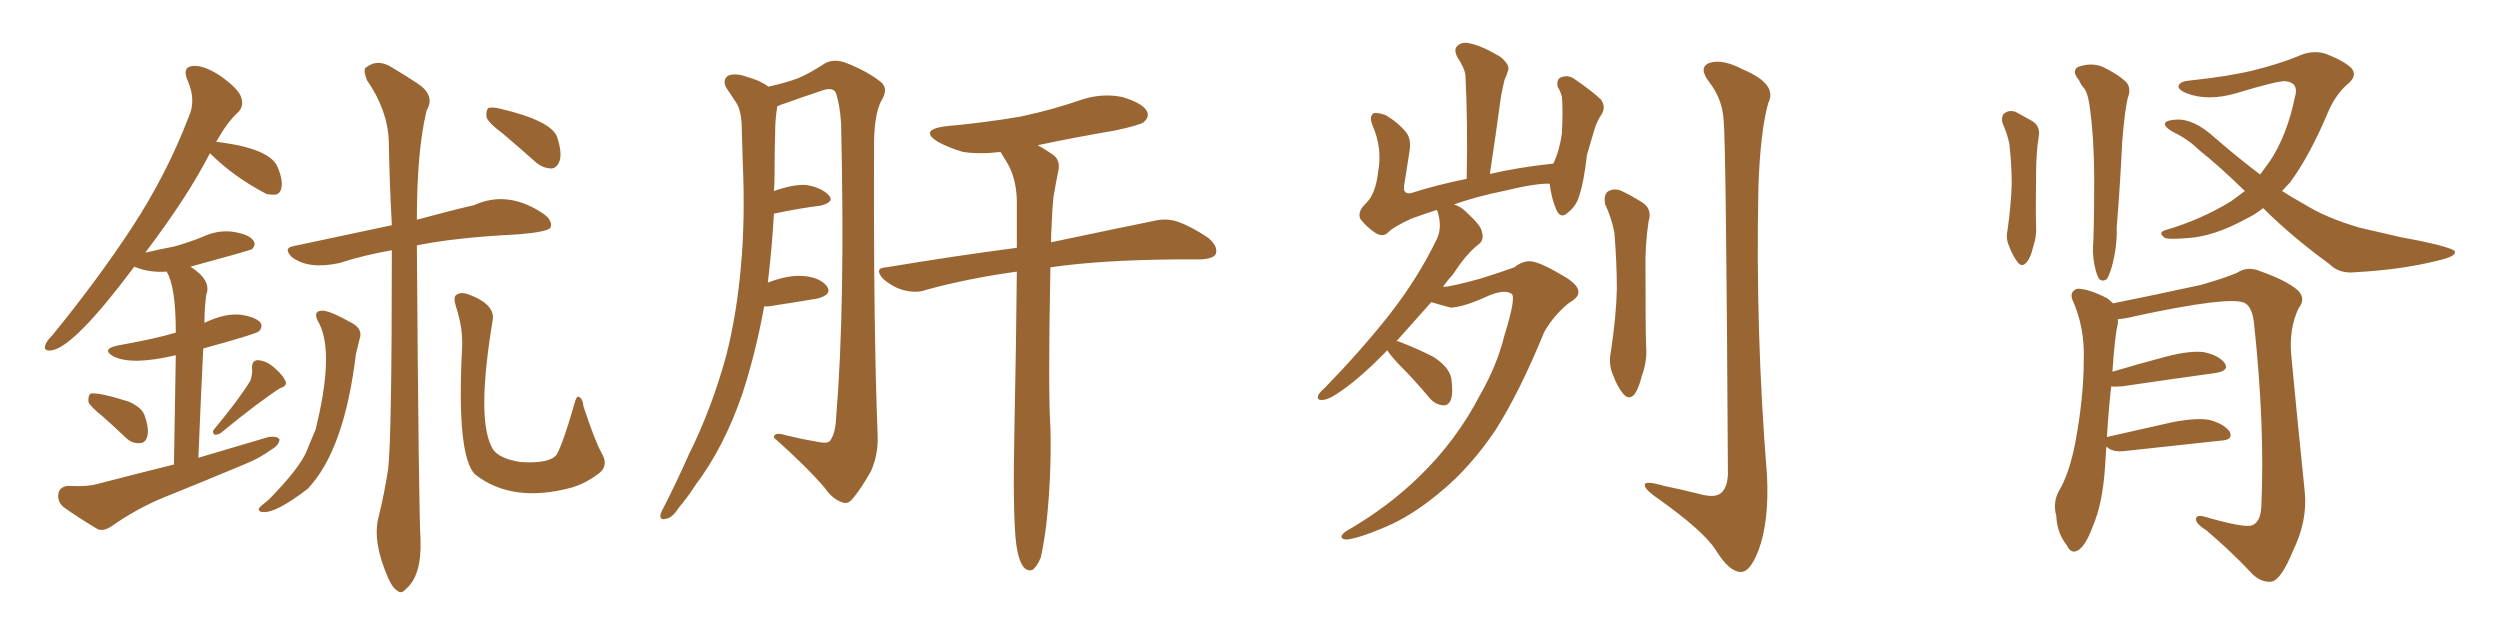 <svg xmlns="http://www.w3.org/2000/svg" xmlns:xlink="http://www.w3.org/1999/xlink" width="600" height="150"><path fill="#996633" padding="10" d="M24.76 100.05L24.76 100.05Q21.68 97.56 21.24 96.53L21.24 96.53Q21.09 95.07 21.68 94.48L21.68 94.48Q23.44 94.04 30.91 96.39L30.91 96.39Q34.13 97.85 34.72 99.76L34.72 99.76Q35.89 103.13 35.30 104.88L35.30 104.88Q34.86 106.35 33.54 106.35L33.54 106.35Q31.64 106.49 30.18 105.03L30.18 105.03Q27.39 102.39 24.76 100.05ZM60.06 91.41L60.06 91.41Q60.64 89.79 60.50 88.48L60.50 88.48Q60.35 86.57 61.82 86.43L61.82 86.43Q64.01 86.57 65.92 88.33L65.92 88.33Q67.97 90.09 68.55 91.55L68.55 91.55Q68.99 92.58 67.24 93.16L67.24 93.16Q62.55 96.09 52.88 104.00L52.88 104.00Q52.00 104.44 51.42 104.30L51.42 104.30Q50.83 103.56 51.42 102.98L51.42 102.98Q57.28 95.95 60.06 91.41ZM41.75 111.47L41.75 111.47Q42.04 94.63 42.19 85.25L42.19 85.25Q31.64 87.74 27.25 85.55L27.25 85.55Q24.17 83.79 28.27 82.91L28.27 82.91Q37.35 81.30 42.19 79.83L42.19 79.83Q42.19 68.70 39.99 65.19L39.99 65.19Q35.74 65.48 32.23 64.01L32.23 64.01Q17.87 83.20 12.45 84.08L12.45 84.08Q10.40 84.38 10.84 82.91L10.84 82.91Q11.13 81.88 12.60 80.42L12.60 80.42Q23.58 66.94 31.64 54.64L31.64 54.64Q39.99 41.89 45.26 28.13L45.26 28.13Q47.17 24.02 44.97 19.19L44.97 19.19Q43.65 15.97 46.44 15.82L46.44 15.82Q49.07 15.67 53.03 18.31L53.03 18.31Q57.28 21.39 57.86 23.29L57.86 23.29Q58.59 25.34 57.28 26.81L57.28 26.81Q54.49 29.30 51.86 34.13L51.86 34.13Q52.15 33.98 52.73 34.13L52.73 34.13Q64.89 35.74 66.65 40.14L66.65 40.14Q67.97 43.36 67.53 45.12L67.53 45.12Q67.24 46.58 65.92 46.73L65.92 46.73Q64.89 46.73 64.01 46.58L64.01 46.58Q56.10 42.48 50.39 36.77L50.39 36.77Q44.97 47.31 34.86 60.64L34.86 60.64Q38.53 59.77 41.75 59.18L41.75 59.18Q45.41 58.15 48.63 56.84L48.63 56.84Q52.44 55.08 56.10 55.66L56.10 55.66Q59.77 56.25 60.79 57.71L60.79 57.71Q61.52 58.74 60.50 59.77L60.50 59.77Q60.21 60.06 45.70 64.01L45.70 64.01Q50.83 67.24 49.51 70.75L49.51 70.75Q49.07 73.83 49.07 77.49L49.07 77.49Q54.20 75 58.15 75.59L58.15 75.59Q61.52 76.17 62.55 77.49L62.55 77.49Q63.13 78.52 62.11 79.54L62.11 79.54Q61.52 80.13 48.78 83.64L48.78 83.64Q48.19 95.65 47.61 109.86L47.61 109.86Q56.40 107.23 64.45 104.88L64.45 104.88Q66.50 104.59 67.09 105.47L67.09 105.47Q66.94 106.93 65.04 107.96L65.04 107.96Q62.26 110.01 58.59 111.47L58.59 111.47Q48.78 115.58 38.96 119.53L38.96 119.53Q32.67 122.17 26.81 126.27L26.81 126.27Q24.90 127.59 23.44 127.00L23.44 127.00Q18.31 123.93 15.09 121.58L15.09 121.58Q13.62 120.12 14.06 118.21L14.06 118.21Q14.50 116.75 16.41 116.60L16.41 116.60Q21.09 116.89 23.88 116.02L23.88 116.02Q32.96 113.67 41.75 111.47ZM94.04 60.06L94.04 60.06Q87.30 61.23 81.45 63.13L81.45 63.13Q73.97 64.75 70.02 61.67L70.02 61.67Q67.82 59.47 70.61 59.03L70.61 59.03Q83.06 56.40 94.04 54.05L94.04 54.05Q93.46 43.21 93.31 33.84L93.31 33.84Q93.02 26.37 88.04 19.19L88.04 19.19Q87.16 16.85 87.74 16.26L87.74 16.26Q90.67 13.92 94.19 16.26L94.19 16.26Q97.85 18.46 100.05 19.92L100.05 19.92Q104.59 22.85 102.39 26.51L102.39 26.51Q100.05 36.04 100.05 52.73L100.05 52.73Q108.11 50.54 113.82 49.22L113.82 49.22Q121.88 45.56 130.37 51.27L130.37 51.27Q132.71 52.88 132.13 54.64L132.13 54.64Q131.40 55.66 124.37 56.25L124.37 56.25Q109.42 56.98 100.05 58.89L100.05 58.89Q100.49 122.46 100.93 129.64L100.93 129.64Q101.22 138.28 97.27 141.50L97.27 141.50Q96.24 142.68 95.21 141.65L95.21 141.65Q94.19 141.06 93.16 138.72L93.16 138.72Q89.36 130.08 90.82 124.22L90.82 124.22Q92.29 118.36 93.16 112.50L93.16 112.50Q94.04 104.88 94.04 60.06ZM76.61 77.64L76.61 77.64Q74.85 74.71 77.20 74.56L77.20 74.56Q78.96 74.41 84.67 77.64L84.67 77.64Q87.16 79.10 86.28 81.45L86.28 81.45Q85.99 82.76 85.40 85.11L85.40 85.11Q82.62 108.11 73.83 117.33L73.83 117.33Q66.36 123.05 63.28 122.90L63.28 122.90Q61.96 122.90 62.11 122.02L62.11 122.02Q62.55 121.44 64.45 119.97L64.45 119.97Q71.78 112.50 73.54 108.40L73.54 108.40Q74.71 105.47 75.73 103.13L75.73 103.13Q80.27 84.81 76.61 77.64ZM120.70 32.08L120.70 32.08Q117.33 29.59 116.75 28.13L116.75 28.13Q116.60 26.51 117.19 25.93L117.19 25.93Q118.07 25.63 119.97 26.07L119.97 26.07Q132.42 29.00 133.74 32.96L133.74 32.96Q134.91 36.62 134.33 38.53L134.33 38.53Q133.74 40.28 132.42 40.43L132.42 40.43Q130.37 40.43 128.61 38.96L128.61 38.96Q124.37 35.16 120.70 32.08ZM110.89 83.64L110.89 83.64L110.89 83.64Q111.18 78.81 109.42 73.54L109.42 73.54Q108.69 71.19 109.57 70.75L109.57 70.75Q110.60 70.02 112.35 70.61L112.35 70.61Q119.09 73.10 118.21 77.05L118.21 77.05Q114.40 100.05 117.92 107.08L117.92 107.08Q119.09 110.01 124.95 110.89L124.95 110.89Q131.84 111.33 133.59 109.13L133.59 109.13Q135.21 106.20 137.84 96.97L137.84 96.97Q138.28 95.07 138.87 95.21L138.87 95.21Q139.89 95.65 140.04 97.56L140.04 97.56Q142.82 105.91 144.29 108.54L144.29 108.54Q146.19 111.62 143.85 113.53L143.85 113.53Q140.63 116.02 137.11 117.04L137.11 117.04Q122.90 120.85 113.96 113.82L113.96 113.82Q109.57 109.13 110.89 83.64ZM183.40 73.54L183.40 73.54Q181.35 84.81 178.13 94.63L178.13 94.63Q173.73 107.37 166.99 116.31L166.99 116.31Q165.23 119.09 162.89 121.88L162.89 121.88Q161.28 124.37 159.81 124.51L159.81 124.51Q158.35 124.95 158.50 123.49L158.50 123.49Q158.79 122.61 159.38 121.58L159.38 121.58Q162.45 115.58 165.23 109.28L165.23 109.28Q170.80 98.14 174.32 85.25L174.32 85.25Q176.81 75.44 177.83 63.87L177.83 63.87Q178.86 52.44 178.27 39.26L178.27 39.26Q178.13 33.84 177.98 29.30L177.98 29.30Q177.69 26.07 176.66 24.61L176.66 24.61Q175.34 22.56 174.32 21.09L174.32 21.09Q173.29 19.19 174.76 18.16L174.76 18.16Q176.51 17.43 179.30 18.46L179.30 18.46Q182.52 19.34 184.42 20.80L184.42 20.80Q188.96 19.78 191.60 18.75L191.60 18.75Q194.09 17.72 198.19 15.09L198.19 15.09Q200.39 14.06 203.03 15.09L203.03 15.09Q208.30 17.14 211.52 19.78L211.52 19.78Q213.28 21.39 211.52 24.17L211.52 24.17Q209.62 27.83 209.77 36.18L209.77 36.18Q209.62 78.52 210.64 104.59L210.64 104.59Q210.79 109.13 209.03 113.09L209.03 113.09Q206.54 117.48 204.64 119.68L204.64 119.68Q203.47 121.14 202.15 120.56L202.15 120.56Q199.80 119.82 197.90 117.04L197.90 117.04Q193.36 111.77 185.74 105.03L185.74 105.03Q185.74 103.56 188.53 104.44L188.53 104.44Q192.04 105.32 195.56 105.91L195.56 105.91Q198.63 106.64 199.22 105.76L199.22 105.76Q200.54 104.00 200.68 100.05L200.68 100.05Q202.88 73.54 201.86 29.59L201.86 29.59Q201.56 24.90 200.54 22.12L200.54 22.12Q199.66 20.80 197.02 21.83L197.02 21.83Q192.63 23.29 188.53 24.76L188.53 24.76Q187.50 25.05 186.62 25.49L186.62 25.49Q186.47 25.63 186.47 26.07L186.47 26.07Q186.04 28.86 186.04 31.64L186.04 31.64Q185.89 36.77 185.89 42.19L185.89 42.19Q185.89 43.95 185.74 45.85L185.74 45.85Q190.28 44.24 193.36 44.38L193.36 44.38Q197.17 44.97 198.93 46.88L198.93 46.88Q200.39 48.49 196.88 49.37L196.88 49.37Q192.04 49.95 185.74 51.27L185.74 51.27Q185.30 59.33 184.28 67.82L184.28 67.82Q188.96 66.06 192.19 66.21L192.19 66.21Q196.44 66.36 198.34 68.55L198.34 68.55Q199.95 70.61 196.29 71.63L196.29 71.63Q191.16 72.51 184.42 73.54L184.42 73.54Q183.84 73.54 183.40 73.54ZM243.90 130.66L243.90 130.66L243.90 130.66Q243.02 123.63 243.46 102.83L243.46 102.83Q243.90 81.45 244.04 65.19L244.04 65.19Q232.32 66.80 222.22 69.58L222.22 69.58Q219.87 70.46 216.65 69.58L216.65 69.58Q214.16 68.85 211.96 66.94L211.96 66.94Q209.62 64.31 212.70 64.16L212.70 64.16Q229.39 61.38 244.04 59.47L244.04 59.47Q244.04 53.32 244.04 48.05L244.04 48.05Q243.90 43.07 241.99 39.55L241.99 39.55Q241.11 38.09 240.23 36.62L240.23 36.62Q240.09 36.47 240.09 36.47L240.09 36.47Q235.25 37.06 231.15 36.47L231.15 36.47Q227.64 35.45 225 33.98L225 33.98Q220.61 31.20 226.76 30.32L226.76 30.32Q236.43 29.44 244.92 27.98L244.92 27.98Q252.54 26.37 259.28 24.02L259.28 24.02Q264.40 22.27 269.38 23.29L269.38 23.29Q274.22 24.76 275.24 26.66L275.24 26.66Q275.98 27.98 274.51 29.30L274.51 29.30Q273.63 30.03 267.48 31.35L267.48 31.35Q257.96 32.96 249.02 34.86L249.02 34.86Q250.49 35.60 252.39 36.91L252.39 36.91Q254.59 38.23 254.00 41.02L254.00 41.02Q253.42 43.80 252.83 47.31L252.83 47.31Q252.54 49.95 252.39 54.05L252.39 54.05Q252.25 56.25 252.25 58.15L252.25 58.15Q267.48 54.93 276.86 53.03L276.86 53.03Q279.79 52.29 282.57 53.17L282.57 53.17Q285.94 54.35 290.04 57.13L290.04 57.13Q292.38 59.18 291.80 60.94L291.80 60.94Q291.21 62.11 288.13 62.26L288.13 62.26Q285.50 62.26 282.28 62.26L282.28 62.26Q264.11 62.40 252.10 64.16L252.10 64.16Q251.51 93.90 252.10 102.69L252.10 102.69Q252.39 114.40 251.07 126.27L251.07 126.27Q250.34 131.54 249.76 133.89L249.76 133.89Q248.73 136.23 247.71 136.82L247.71 136.82Q246.53 137.11 245.65 136.08L245.65 136.08Q244.48 134.62 243.90 130.66ZM385.25 49.07L385.25 49.07Q384.81 46.88 385.84 46.00L385.84 46.00Q387.16 45.12 388.92 45.70L388.92 45.70Q391.41 46.88 393.75 48.34L393.75 48.34Q396.68 49.95 395.65 53.17L395.65 53.17Q394.78 59.03 394.92 64.75L394.92 64.75Q394.92 78.66 395.07 83.20L395.07 83.20Q395.36 86.57 394.04 90.23L394.04 90.23Q393.31 93.16 392.29 94.63L392.29 94.63Q390.97 96.09 389.65 94.63L389.65 94.63Q388.18 92.87 387.16 90.09L387.16 90.09Q385.99 87.45 386.57 84.67L386.57 84.67Q387.89 76.03 388.04 69.43L388.04 69.43Q388.04 62.99 387.45 55.81L387.45 55.81Q386.72 52.15 385.25 49.07ZM413.67 28.86L413.67 28.86Q413.38 23.73 410.16 19.63L410.16 19.63Q407.52 16.11 410.30 15.09L410.30 15.09Q413.38 14.06 418.36 16.70L418.36 16.70Q426.71 20.21 424.37 24.76L424.37 24.76Q422.46 31.64 422.02 44.97L422.02 44.97Q421.29 79.54 424.07 113.96L424.07 113.96Q424.66 125.10 422.02 132.13L422.02 132.13Q419.97 137.40 417.77 137.26L417.77 137.26Q414.99 137.26 411.77 131.98L411.77 131.98Q408.84 127.44 398.14 119.82L398.14 119.82Q394.92 117.63 394.78 116.60L394.78 116.60Q394.34 115.14 399.32 116.60L399.32 116.60Q403.56 117.48 407.67 118.51L407.67 118.51Q411.33 119.53 412.79 118.51L412.79 118.51Q414.55 117.33 414.70 113.82L414.70 113.82Q414.26 34.13 413.67 28.86ZM332.96 84.08L332.96 84.08L332.96 84.08Q326.95 90.23 322.41 93.46L322.41 93.46Q319.19 95.80 317.72 95.95L317.72 95.95Q315.82 96.24 316.41 94.78L316.41 94.78Q316.70 94.19 318.16 92.87L318.16 92.87Q326.81 83.94 333.40 75.59L333.40 75.59Q340.28 66.80 344.82 57.42L344.82 57.42Q346.14 54.64 345.12 51.12L345.12 51.12Q344.97 50.54 344.82 50.39L344.82 50.39Q341.60 51.42 338.82 52.44L338.82 52.44Q334.57 54.35 333.11 55.81L333.11 55.81Q331.93 56.98 330.18 55.96L330.18 55.96Q327.98 54.49 326.51 52.59L326.51 52.59Q325.63 50.83 327.98 48.63L327.98 48.63Q330.18 46.44 330.76 41.16L330.76 41.16Q331.79 35.60 329.44 30.18L329.44 30.18Q328.42 27.69 329.88 27.10L329.88 27.10Q331.20 27.10 332.67 27.69L332.67 27.69Q335.60 29.44 337.50 31.79L337.50 31.79Q338.82 33.54 338.23 36.62L338.23 36.62Q337.65 40.43 337.06 44.09L337.06 44.09Q336.47 46.88 338.82 46.29L338.82 46.29Q344.82 44.38 352.00 42.92L352.00 42.92Q352.29 29.59 351.71 18.16L351.71 18.16Q351.56 16.41 349.80 13.77L349.80 13.77Q348.78 11.87 349.80 10.99L349.80 10.99Q350.83 9.96 352.73 10.40L352.73 10.40Q355.66 10.99 360.06 13.62L360.06 13.62Q362.40 15.53 361.96 16.85L361.96 16.85Q361.67 17.87 361.08 19.19L361.08 19.19Q360.64 20.95 360.21 23.29L360.21 23.29Q359.03 32.08 357.57 41.75L357.57 41.75Q364.45 40.14 372.80 39.26L372.80 39.26Q374.27 36.18 374.85 32.08L374.85 32.08Q375 29.30 375 26.95L375 26.95Q375 24.61 374.85 23.14L374.85 23.14Q374.41 21.68 373.83 20.80L373.83 20.80Q373.54 19.04 374.56 18.60L374.56 18.60Q376.32 17.87 377.78 18.90L377.78 18.90Q381.88 21.68 384.23 23.88L384.23 23.88Q385.55 25.78 384.23 27.69L384.23 27.69Q383.35 29.00 382.76 30.76L382.76 30.76Q381.88 33.69 380.86 37.21L380.86 37.21Q380.13 43.95 378.81 47.61L378.81 47.61Q378.08 49.66 376.17 51.12L376.17 51.12Q374.56 52.59 373.54 50.39L373.54 50.39Q372.36 47.75 371.92 44.09L371.92 44.09Q368.70 43.95 360.79 45.85L360.79 45.85Q354.35 47.17 348.93 49.07L348.93 49.07Q350.54 49.51 352.00 50.98L352.00 50.98Q355.52 54.20 355.66 55.66L355.66 55.66Q356.25 57.57 354.93 58.59L354.93 58.59Q352.00 60.79 348.78 65.77L348.78 65.77Q347.31 67.38 346.29 68.85L346.29 68.85Q346.58 68.70 346.73 68.85L346.73 68.85Q348.49 68.70 355.08 66.94L355.08 66.94Q361.08 65.04 363.43 64.16L363.43 64.16Q365.04 62.84 366.80 62.70L366.80 62.70Q368.99 62.55 374.41 65.77L374.41 65.77Q378.81 68.12 378.81 70.02L378.81 70.02Q378.96 71.34 376.61 72.66L376.61 72.66Q372.95 75.59 370.61 79.69L370.61 79.69Q364.75 94.04 358.89 103.27L358.89 103.27Q352.73 112.35 345.70 118.07L345.70 118.07Q339.99 122.90 334.28 125.68L334.28 125.68Q326.81 129.05 323.29 129.49L323.29 129.49Q322.12 129.49 321.97 128.91L321.97 128.91Q321.83 128.32 323.14 127.44L323.14 127.44Q333.11 121.73 340.72 114.26L340.72 114.26Q349.51 105.76 355.22 94.78L355.22 94.78Q359.33 87.60 361.08 80.42L361.08 80.42Q364.01 71.04 362.70 70.46L362.70 70.46Q361.08 69.43 357.42 70.90L357.42 70.90Q351.42 73.68 348.19 73.83L348.19 73.83Q345.41 73.10 343.51 72.51L343.51 72.51Q338.82 77.78 335.16 81.88L335.16 81.88Q335.74 81.88 335.89 82.03L335.89 82.03Q340.43 83.79 344.09 85.69L344.09 85.69Q347.90 88.18 348.34 90.97L348.34 90.97Q348.78 94.48 348.19 95.95L348.19 95.95Q347.61 97.41 346.29 97.27L346.29 97.27Q344.53 97.12 343.21 95.65L343.21 95.65Q339.40 91.11 335.74 87.45L335.74 87.45Q333.54 85.11 332.96 84.08ZM480.62 29.59L480.62 29.59Q480.18 27.69 481.20 27.10L481.20 27.10Q482.23 26.37 483.69 26.81L483.69 26.81Q485.74 27.98 487.65 29.00L487.65 29.00Q489.84 30.32 489.26 32.96L489.26 32.96Q488.67 37.06 488.67 41.16L488.67 41.16Q488.53 51.12 488.67 54.35L488.67 54.35Q488.82 56.69 487.94 59.33L487.94 59.33Q487.35 61.82 486.47 62.84L486.47 62.84Q485.30 64.31 484.28 62.99L484.28 62.99Q483.11 61.52 482.23 59.18L482.23 59.18Q481.35 57.28 481.79 55.37L481.79 55.37Q482.67 49.07 482.81 44.24L482.81 44.24Q482.81 39.40 482.23 34.42L482.23 34.42Q481.64 31.79 480.62 29.59ZM498.93 19.19L498.93 19.19Q497.17 17.14 498.63 16.11L498.63 16.11Q501.71 14.94 504.49 15.97L504.49 15.97Q508.15 17.72 510.06 19.48L510.06 19.48Q511.67 20.95 510.64 23.58L510.64 23.58Q509.91 26.81 509.33 33.98L509.33 33.98Q508.89 43.65 508.01 54.64L508.01 54.64Q508.15 59.18 506.84 64.01L506.84 64.01Q506.10 66.50 505.52 67.09L505.52 67.09Q504.05 67.82 503.47 66.36L503.47 66.36Q502.44 63.87 502.29 60.21L502.29 60.21Q502.59 54.35 502.59 46.44L502.59 46.44Q502.73 35.01 501.71 26.95L501.71 26.95Q501.27 22.71 500.24 21.24L500.24 21.24Q499.51 20.51 498.93 19.19ZM543.16 49.95L543.16 49.95Q541.11 51.56 538.92 52.59L538.92 52.59Q531.45 56.69 525.15 57.13L525.15 57.13Q520.02 57.57 519.43 56.98L519.43 56.98Q517.82 55.81 519.73 55.22L519.73 55.22Q528.22 52.73 535.40 48.34L535.40 48.34Q537.01 47.17 538.77 45.85L538.77 45.85Q532.62 39.84 527.64 35.89L527.64 35.89Q525.15 33.40 521.48 31.64L521.48 31.64Q519.43 30.47 519.58 29.59L519.58 29.59Q519.87 28.86 522.22 28.71L522.22 28.71Q526.46 28.42 531.45 32.96L531.45 32.96Q537.01 37.79 542.43 41.89L542.43 41.89Q543.75 40.14 544.78 38.67L544.78 38.67Q548.88 32.52 550.78 23.29L550.78 23.29Q551.81 19.92 548.58 19.48L548.58 19.48Q546.68 19.34 536.57 22.41L536.57 22.41Q529.83 24.32 524.85 22.41L524.85 22.41Q522.36 21.39 522.95 20.36L522.95 20.36Q523.54 19.48 525.44 19.34L525.44 19.34Q535.11 18.31 540.97 16.85L540.97 16.85Q546.83 15.38 551.22 13.62L551.22 13.62Q554.88 11.87 558.11 12.89L558.11 12.89Q562.35 14.50 564.26 16.26L564.26 16.26Q566.02 18.16 563.23 20.36L563.23 20.36Q560.60 22.71 558.84 26.66L558.84 26.66Q554.44 37.21 549.61 43.80L549.61 43.80Q548.58 44.82 547.71 45.85L547.71 45.85Q550.49 47.61 553.13 49.07L553.13 49.07Q558.25 52.29 566.31 54.64L566.31 54.64Q570.12 55.52 576.42 56.98L576.42 56.98Q580.66 57.71 584.33 58.59L584.33 58.59Q589.01 59.77 589.16 60.35L589.16 60.35Q589.60 61.52 585.06 62.55L585.06 62.55Q576.27 64.75 565.28 65.33L565.28 65.33Q561.47 65.77 559.13 63.43L559.13 63.43Q549.90 56.69 543.16 49.95ZM505.52 107.23L505.52 107.23L505.52 107.23Q505.37 109.57 505.22 111.91L505.22 111.91Q504.64 120.85 502.29 126.27L502.29 126.27Q500.54 131.10 498.63 132.13L498.63 132.13Q497.02 133.01 496.00 130.81L496.00 130.81Q493.65 127.88 493.51 123.78L493.51 123.78Q492.63 120.70 494.09 117.92L494.09 117.92Q496.58 113.82 498.05 106.35L498.05 106.35Q500.10 95.36 500.10 86.43L500.10 86.43Q500.39 78.52 497.31 71.78L497.31 71.78Q496.73 69.87 498.63 69.29L498.63 69.29Q501.27 69.29 505.81 71.63L505.81 71.63Q506.54 72.22 507.13 72.80L507.13 72.80Q513.87 71.48 528.08 68.41L528.08 68.41Q533.79 66.80 536.87 65.48L536.87 65.48Q539.50 63.72 542.72 65.19L542.72 65.19Q548.58 67.24 551.37 69.58L551.37 69.58Q553.56 71.63 551.66 73.97L551.66 73.97Q549.32 78.96 549.90 85.25L549.90 85.25Q551.37 100.78 553.13 117.92L553.13 117.92Q553.86 124.95 550.34 132.13L550.34 132.13Q547.56 139.01 545.21 139.60L545.21 139.60Q542.43 139.89 540.09 137.26L540.09 137.26Q535.40 132.28 529.54 127.29L529.54 127.29Q527.20 125.83 527.05 124.80L527.05 124.80Q526.90 123.49 528.81 123.93L528.81 123.93Q538.48 126.71 540.38 126.12L540.38 126.12Q542.58 125.39 542.72 121.44L542.72 121.44Q543.60 102.25 540.97 77.64L540.97 77.64Q540.53 73.54 538.62 72.66L538.62 72.66Q534.96 71.04 512.40 75.88L512.40 75.88Q510.21 76.46 508.30 76.61L508.30 76.61Q508.30 77.05 508.30 77.64L508.30 77.64Q507.57 80.42 506.98 89.21L506.98 89.21Q512.84 87.45 520.02 85.55L520.02 85.55Q525.73 84.08 528.96 84.52L528.96 84.52Q532.47 85.25 533.94 87.16L533.94 87.16Q535.11 88.92 531.88 89.50L531.88 89.50Q522.22 90.82 509.33 92.72L509.33 92.72Q507.28 92.87 506.69 92.72L506.69 92.72Q506.10 97.85 505.66 104.88L505.66 104.88Q512.84 103.27 521.19 101.37L521.19 101.37Q527.05 100.20 530.27 100.78L530.27 100.78Q533.64 101.66 535.11 103.56L535.11 103.56Q536.13 105.62 532.91 105.76L532.91 105.76Q523.24 106.79 509.91 108.25L509.91 108.25Q507.28 108.54 505.96 107.52L505.96 107.52Q505.66 107.23 505.52 107.23Z"/></svg>